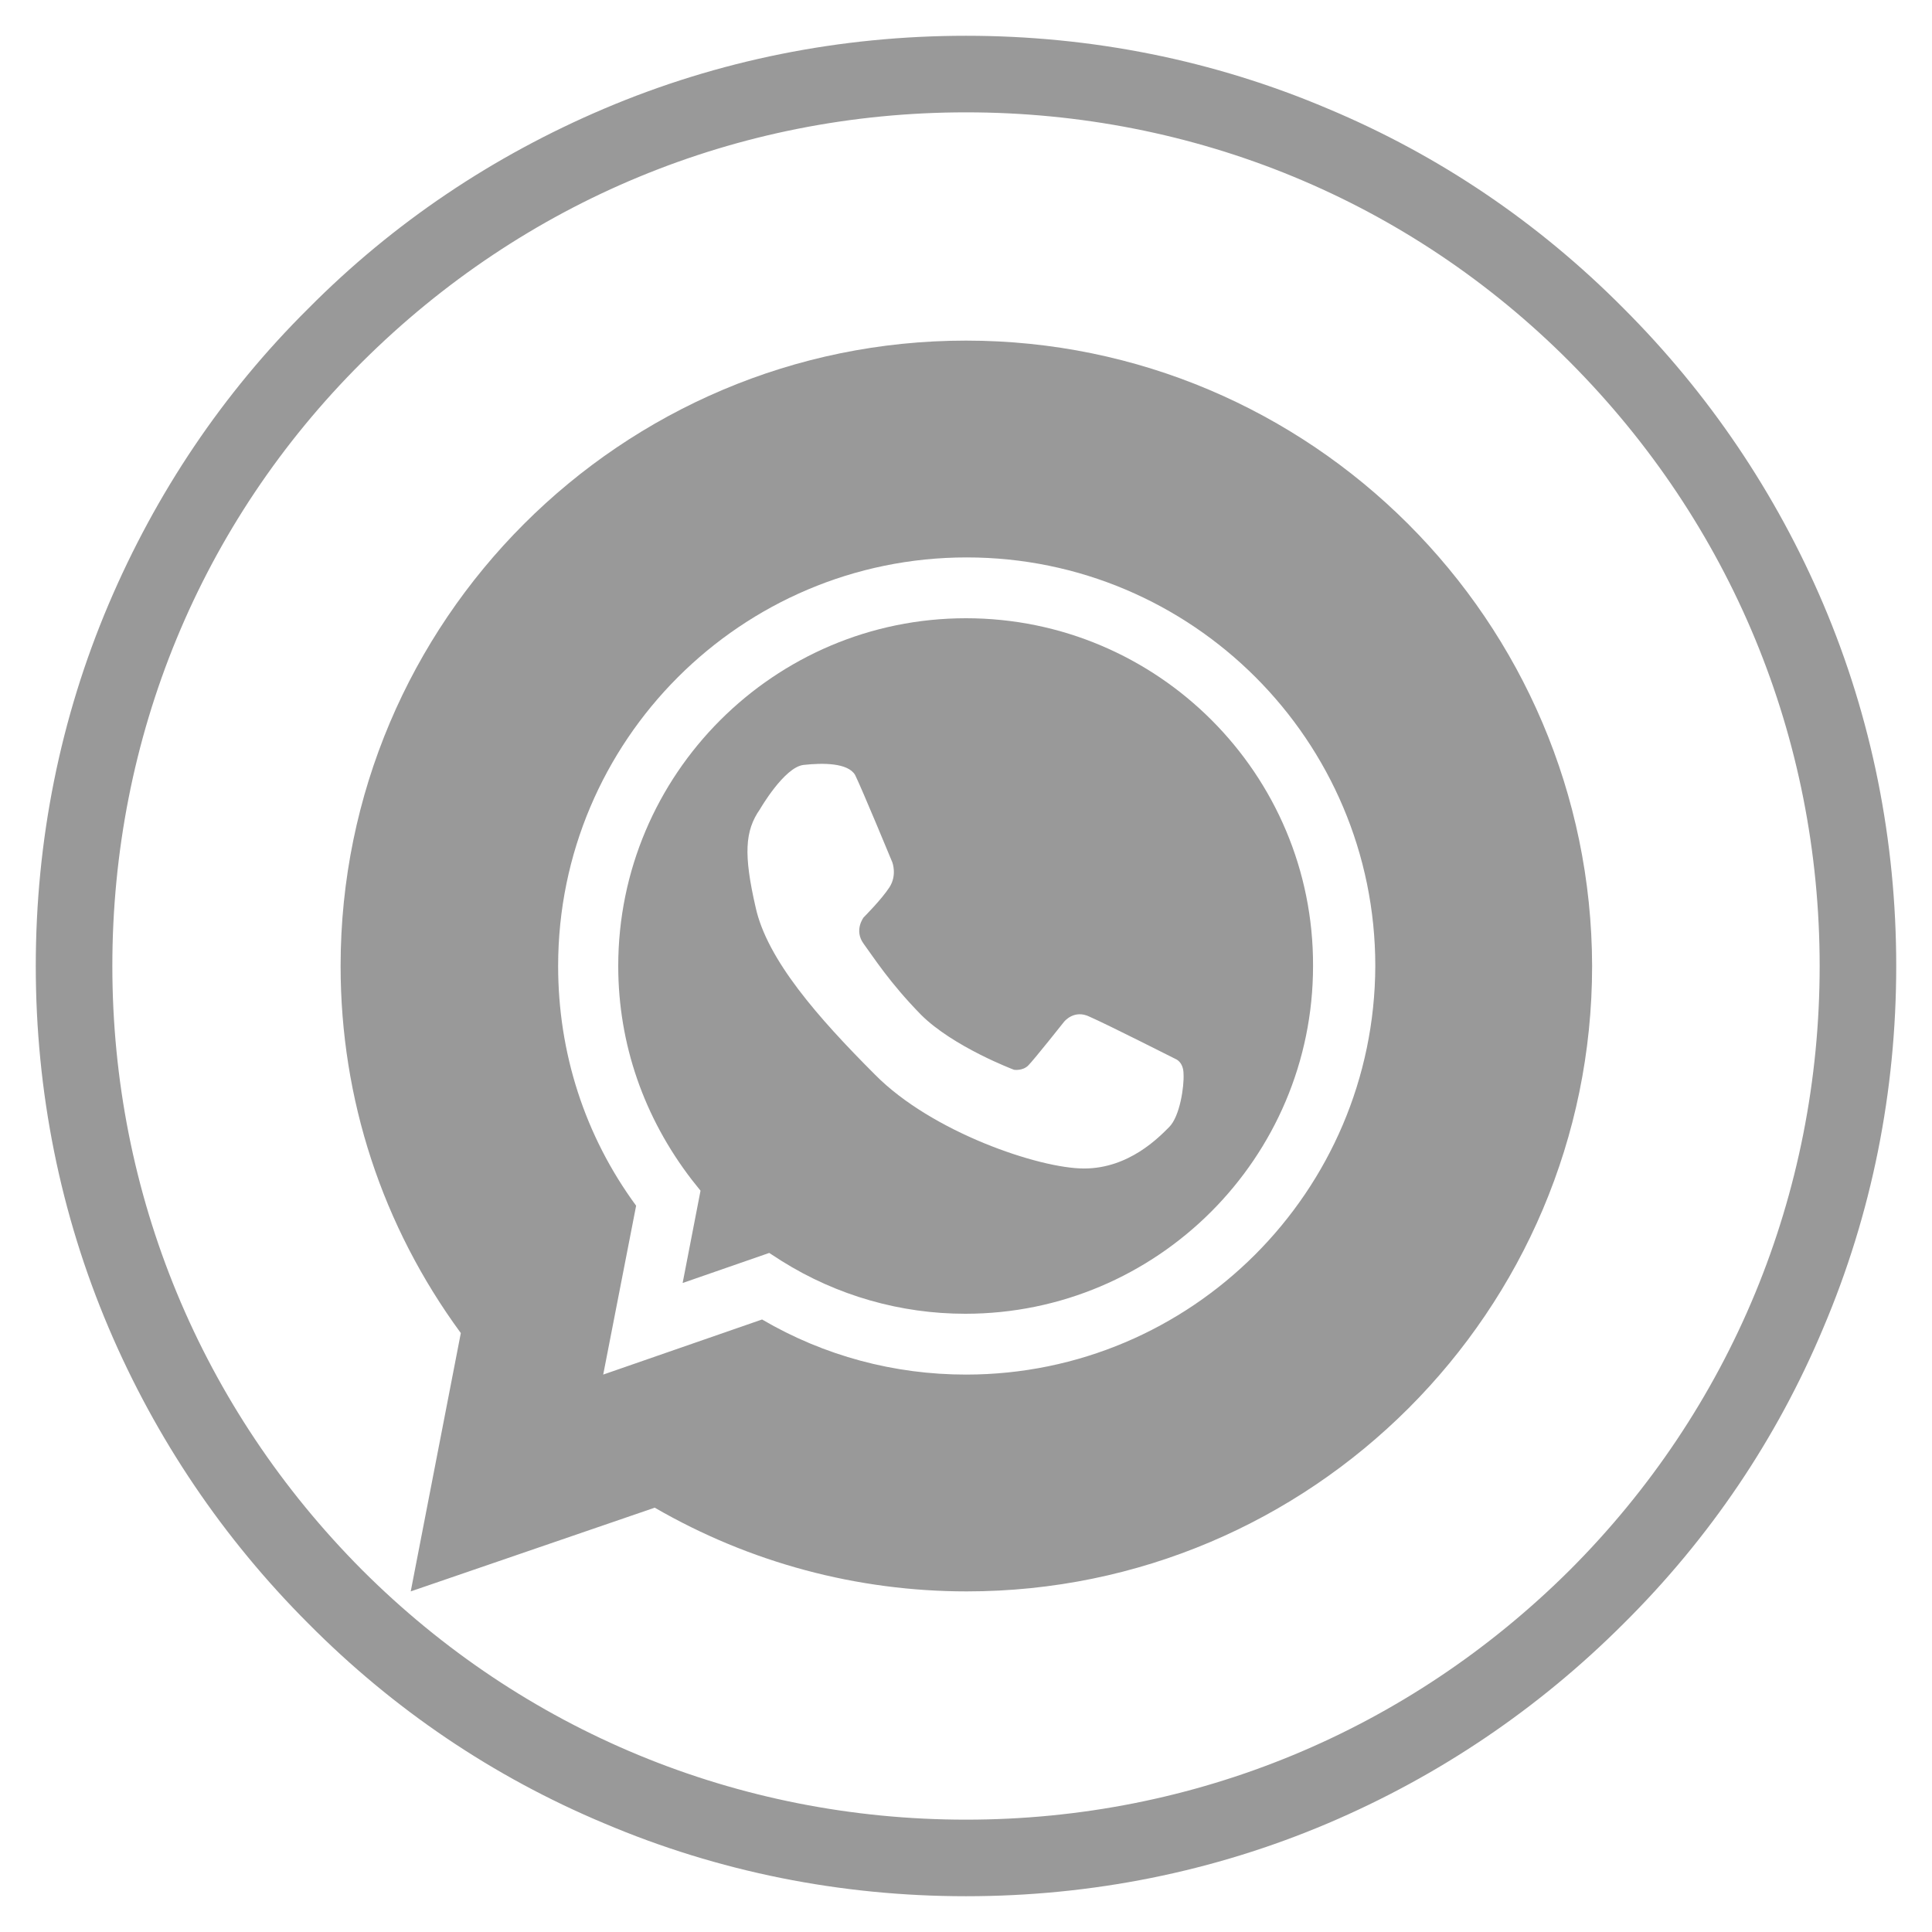 <?xml version="1.0" encoding="utf-8"?>
<!-- Generator: Adobe Illustrator 25.4.1, SVG Export Plug-In . SVG Version: 6.00 Build 0)  -->
<svg version="1.1" id="Capa_1" xmlns="http://www.w3.org/2000/svg" xmlns:xlink="http://www.w3.org/1999/xlink" x="0px" y="0px"
	 viewBox="0 0 270 270" style="enable-background:new 0 0 270 270;" xml:space="preserve">
<style type="text/css">
	.st0{fill:#E30613;}
	.st1{fill:#999999;}
</style>
<g>
	<path class="st1" d="M135,265c-17.5,0-34.6-3.4-50.6-10.2c-15.5-6.5-29.4-15.9-41.3-27.9c-11.9-11.9-21.3-25.8-27.9-41.3
		C8.4,169.6,5,152.5,5,135s3.4-34.6,10.2-50.6C21.8,68.9,31.1,55,43.1,43.1C55,31.1,68.9,21.8,84.4,15.2C100.4,8.4,117.5,5,135,5
		s34.6,3.4,50.6,10.2c15.5,6.5,29.4,15.9,41.3,27.9c11.9,11.9,21.3,25.8,27.9,41.3c6.8,16,10.2,33.1,10.2,50.6s-3.4,34.6-10.2,50.6
		c-6.5,15.5-15.9,29.4-27.9,41.3c-11.9,11.9-25.8,21.3-41.3,27.9C169.6,261.6,152.5,265,135,265z M135,15.7
		c-31.9,0-61.8,12.4-84.4,34.9S15.7,103.1,15.7,135s12.4,61.8,34.9,84.4c22.5,22.5,52.5,34.9,84.4,34.9s61.8-12.4,84.4-34.9
		c22.5-22.5,34.9-52.5,34.9-84.4s-12.4-61.8-34.9-84.4S166.9,15.7,135,15.7z"/>
</g>
<g>
	<path class="st1" d="M135,86.4c-26.8,0-48.6,21.8-48.6,48.6c0,10.9,3.6,21.2,10.3,29.9l1.2,1.5l-2.5,12.9l12.1-4.2l1.7,1.1
		c7.8,4.9,16.7,7.4,25.7,7.4c26.8,0,48.6-21.8,48.6-48.6C183.6,108.2,161.8,86.4,135,86.4z M163.4,157.5c-1.4,1.4-5.6,5.8-11.9,5.8
		c-6.3,0-21.3-5.1-29.2-13.1c-8-8-15.1-16.1-16.7-23.4c-1.7-7.4-1.5-10.7,0.6-13.7c0,0,3.4-5.9,6.1-6.2c2.7-0.3,6.2-0.3,7.2,1.4
		c0.9,1.8,5.2,12.2,5.2,12.2s0.7,1.8-0.4,3.5c-1.1,1.7-3.6,4.2-3.6,4.2s-1.4,1.8,0,3.7c1.4,1.9,3.6,5.4,8,9.9c4.5,4.5,13,7.7,13,7.7
		s1.2,0.2,2-0.6c0.8-0.8,5-6.1,5-6.1s1.4-1.8,3.6-0.7c2.3,1,12,5.9,12,5.9s1.1,0.4,1.1,2.1C165.5,151.8,164.9,156,163.4,157.5z"/>
	<path class="st1" d="M135,47.6c-48.2,0-87.4,39.2-87.4,87.4c0,18.6,5.8,36.3,16.8,51.3l-7,36.1l34.1-11.7
		c13.3,7.7,28.3,11.7,43.6,11.7c48.2,0,87.4-39.2,87.4-87.4C222.4,86.8,183.2,47.6,135,47.6z M135,192.1c-10,0-19.8-2.6-28.5-7.7
		l-22.2,7.7l4.6-23.6c-7.2-9.8-10.9-21.4-10.9-33.5c0-31.5,25.6-57.1,57.1-57.1c31.5,0,57.1,25.6,57.1,57.1
		C192.1,166.5,166.5,192.1,135,192.1z"/>
</g>
</svg>
